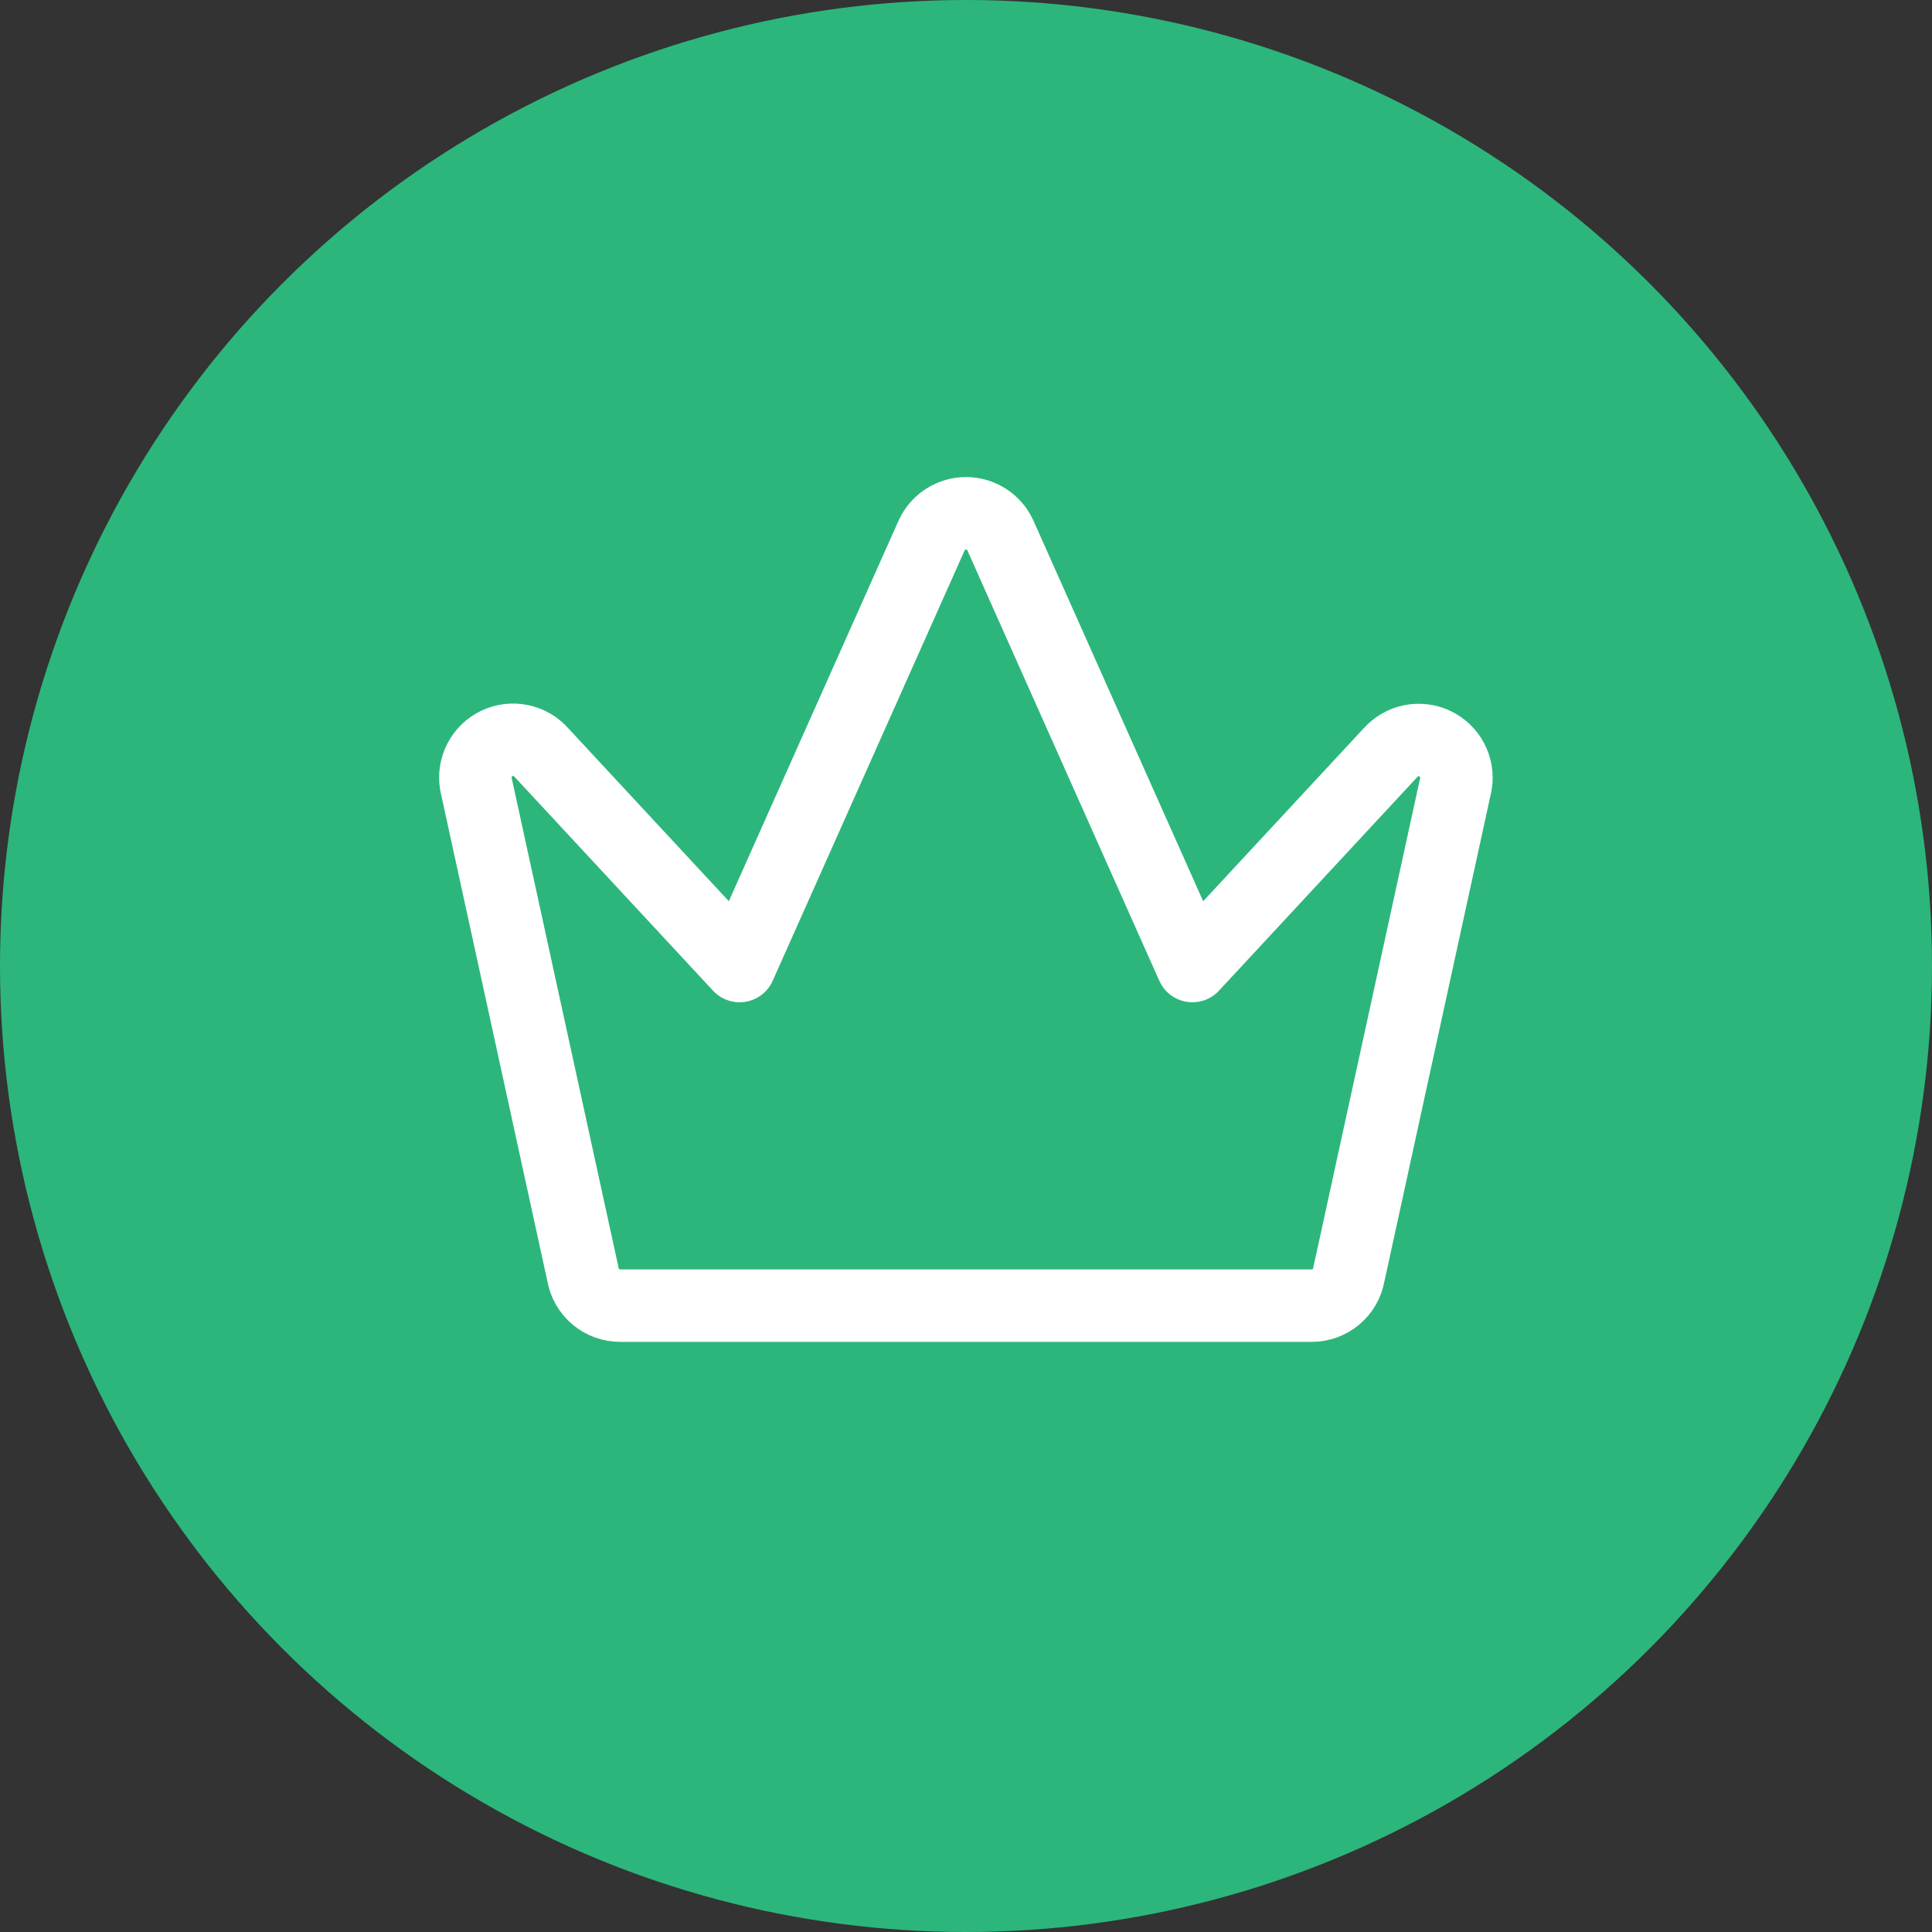 <svg width="80" height="80" viewBox="0 0 80 80" fill="none" xmlns="http://www.w3.org/2000/svg">
<rect x="0" y="0" width="80" height="80" fill="#333333" stroke="none"/>
<circle cx="40" cy="40" r="40" fill="#2CB67C"/>
<g clip-path="url(#clip0_5382_199)">
<path d="M25.686 54.064H54.314C54.682 54.064 55.038 53.935 55.319 53.699C55.6 53.463 55.79 53.135 55.853 52.773L60.287 32.461C60.343 32.127 60.288 31.783 60.132 31.483C59.975 31.182 59.725 30.941 59.42 30.794C59.114 30.648 58.769 30.605 58.437 30.672C58.105 30.739 57.803 30.913 57.578 31.166L49.375 40.002L41.418 22.16C41.293 21.89 41.093 21.66 40.841 21.5C40.59 21.339 40.298 21.254 40 21.254C39.702 21.254 39.41 21.339 39.159 21.5C38.907 21.66 38.707 21.89 38.582 22.16L30.625 40.002L22.422 31.166C22.197 30.909 21.895 30.733 21.56 30.664C21.226 30.595 20.878 30.638 20.57 30.785C20.263 30.933 20.012 31.177 19.856 31.481C19.7 31.784 19.648 32.131 19.707 32.467L24.141 52.779C24.206 53.141 24.396 53.468 24.679 53.703C24.962 53.938 25.318 54.066 25.686 54.064Z" stroke="white" stroke-width="3" stroke-linecap="round" stroke-linejoin="round"/>
</g>
<defs>
<clipPath id="clip0_5382_199">
<rect width="50" height="50" fill="white" transform="translate(15 15)"/>
</clipPath>
</defs>
</svg>
